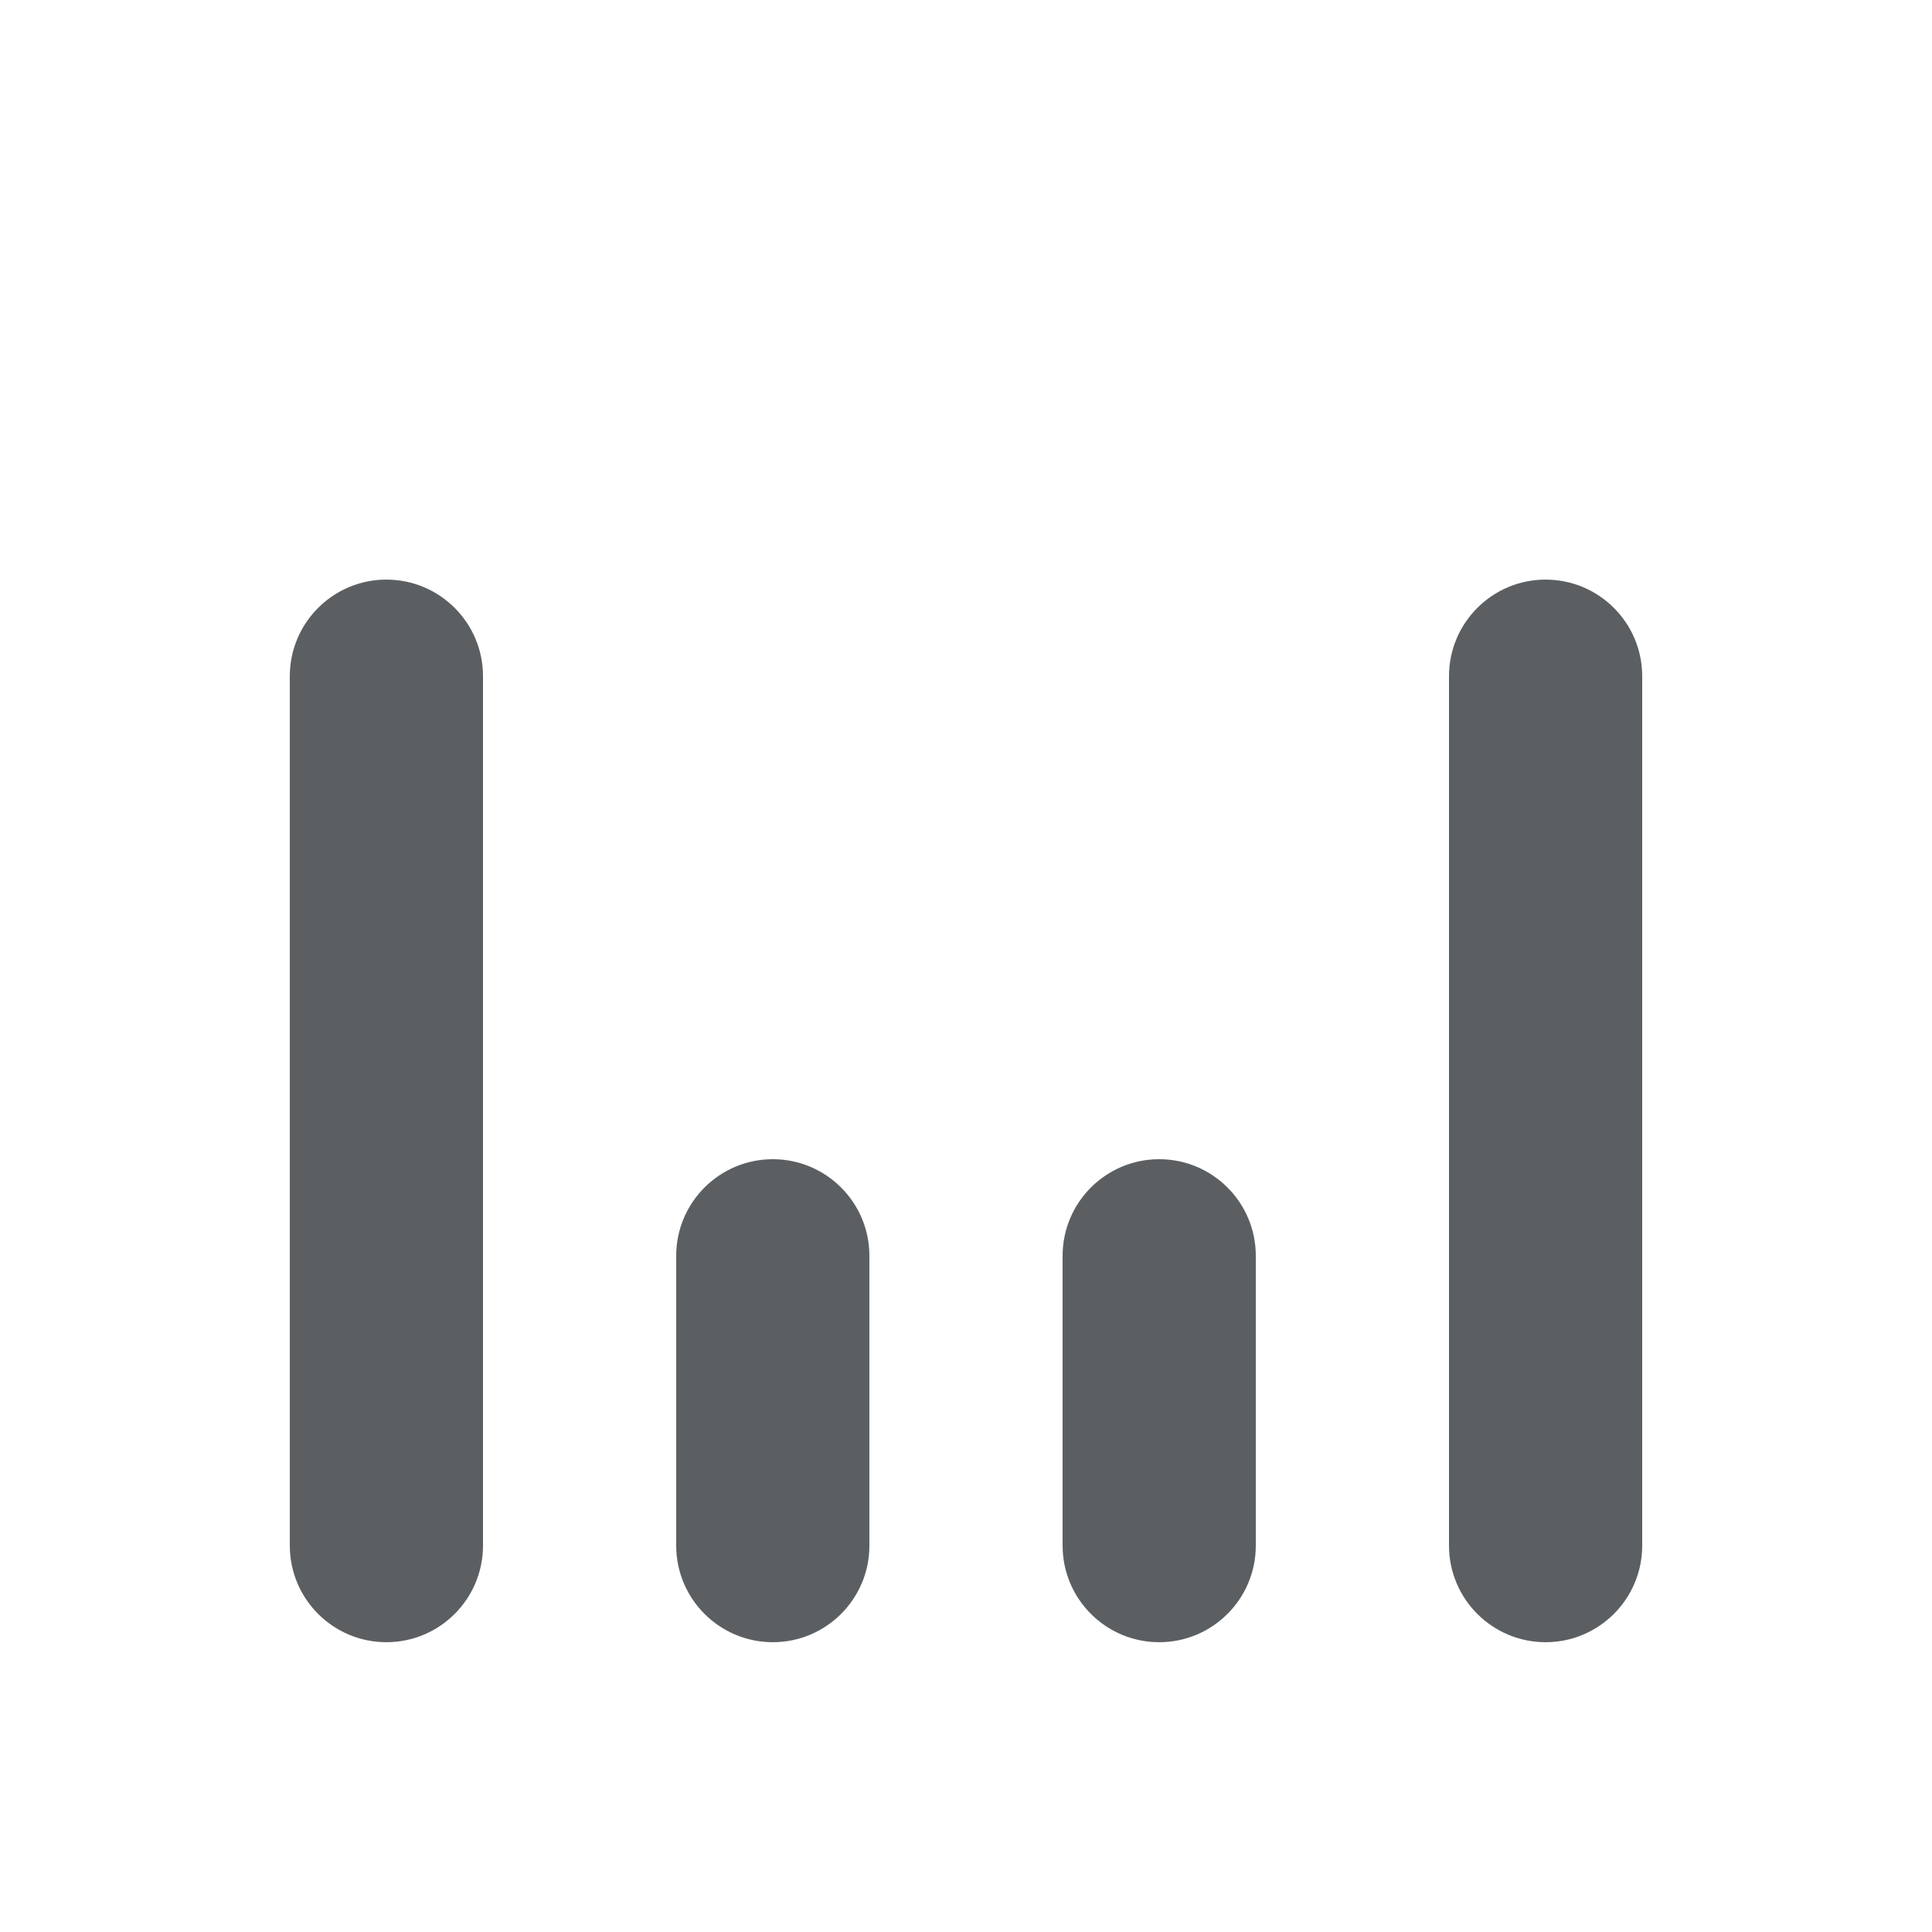 <?xml version="1.0" encoding="utf-8"?><!-- Скачано с сайта svg4.ru / Downloaded from svg4.ru -->
<svg width="800px" height="800px" viewBox="0 0 20 20" xmlns="http://www.w3.org/2000/svg">
<path d="M4 6C4.552 6 5 6.448 5 7L5 16C5 16.552 4.552 17 4 17C3.448 17 3 16.552 3 16L3 7C3 6.448 3.448 6 4 6Z" fill="#5C5F62"/>
<path d="M8 12C8.552 12 9 12.448 9 13V16C9 16.552 8.552 17 8 17C7.448 17 7 16.552 7 16V13C7 12.448 7.448 12 8 12Z" fill="#5C5F62"/>
<path d="M12 12C12.552 12 13 12.448 13 13L13 16C13 16.552 12.552 17 12 17C11.448 17 11 16.552 11 16L11 13C11 12.448 11.448 12 12 12Z" fill="#5C5F62"/>
<path d="M16 6C16.552 6 17 6.448 17 7V16C17 16.552 16.552 17 16 17C15.448 17 15 16.552 15 16V7C15 6.448 15.448 6 16 6Z" fill="#5C5F62"/>
</svg>